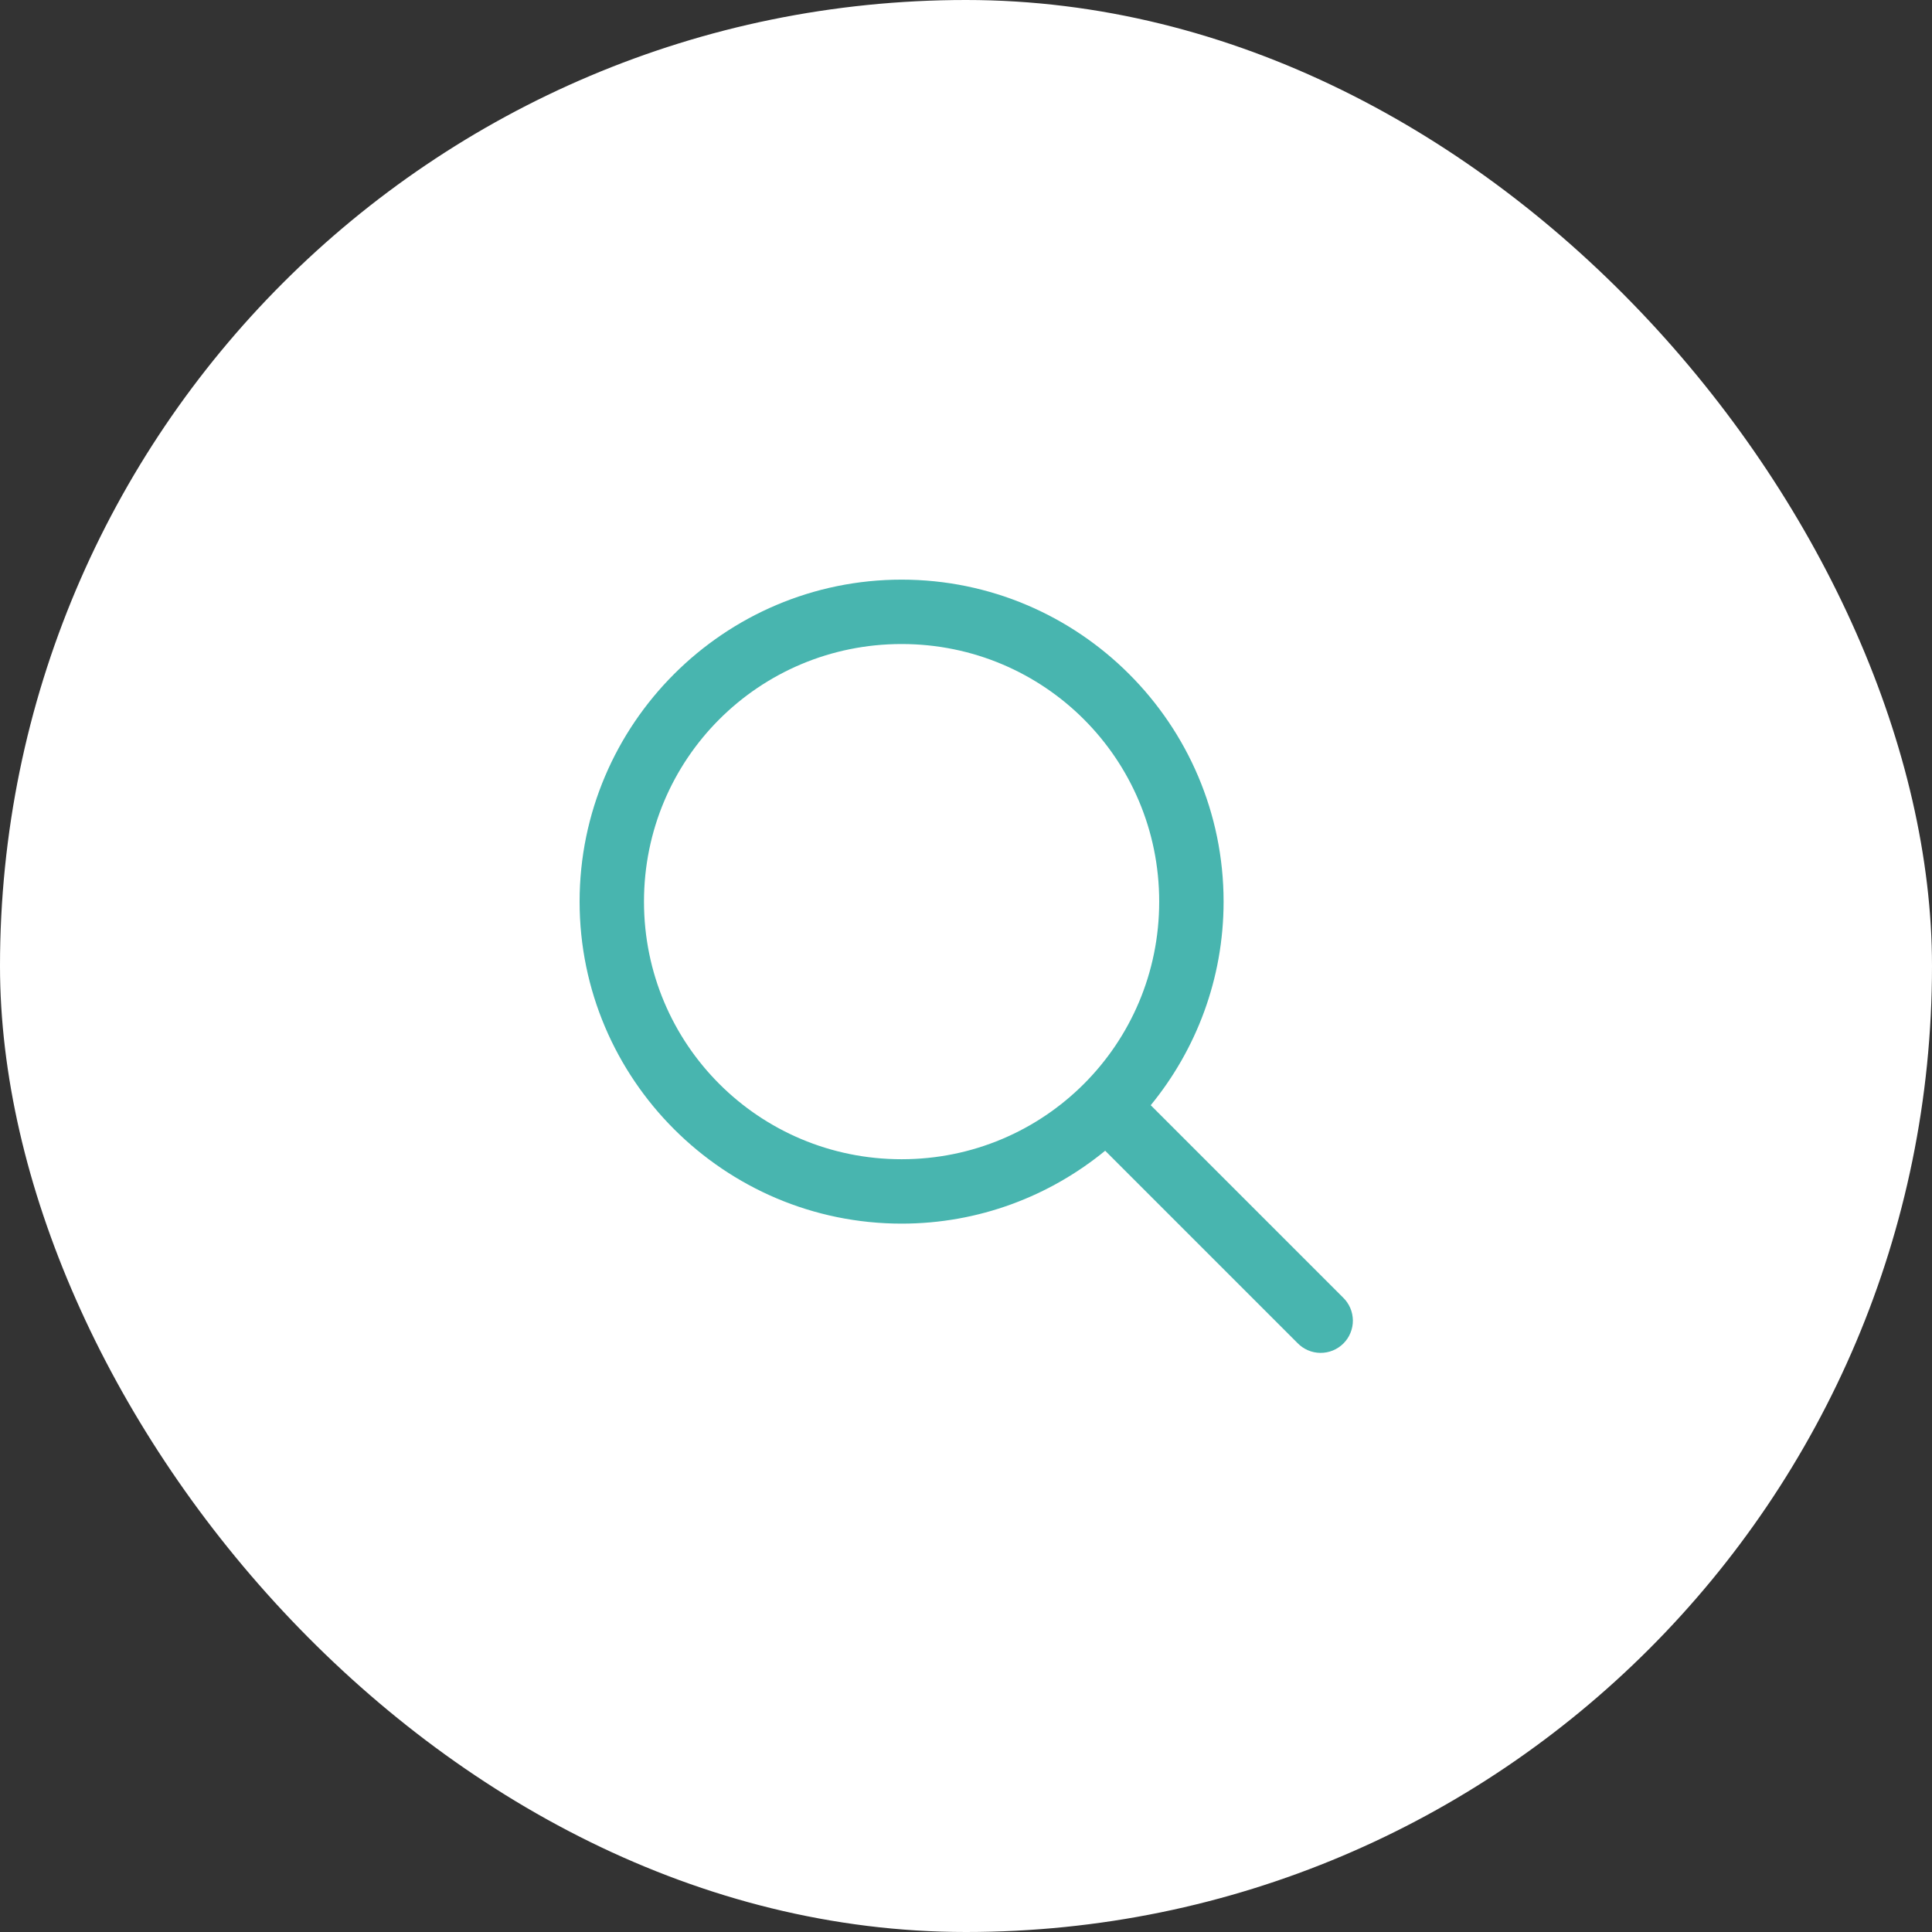 <?xml version="1.0" encoding="UTF-8"?>
<svg xmlns="http://www.w3.org/2000/svg" width="52" height="52" viewBox="0 0 52 52" fill="none">
  <rect x="0" y="0" width="52" height="52" fill="#333333" stroke="none"/>
  <rect width="52" height="52" rx="26" fill="white"></rect>
  <path d="M24.267 15.601C19.491 15.601 15.6 19.491 15.6 24.267C15.6 29.044 19.491 32.934 24.267 32.934C26.344 32.934 28.251 32.196 29.746 30.972L34.921 36.147C35.001 36.23 35.096 36.296 35.202 36.342C35.308 36.388 35.422 36.412 35.537 36.413C35.652 36.414 35.767 36.392 35.873 36.349C35.98 36.305 36.077 36.241 36.159 36.159C36.24 36.078 36.305 35.981 36.348 35.874C36.392 35.767 36.414 35.653 36.413 35.538C36.411 35.422 36.387 35.308 36.342 35.203C36.296 35.097 36.229 35.001 36.146 34.921L30.972 29.747C32.196 28.252 32.933 26.344 32.933 24.267C32.933 19.491 29.043 15.601 24.267 15.601ZM24.267 17.334C28.106 17.334 31.2 20.428 31.2 24.267C31.2 28.107 28.106 31.201 24.267 31.201C20.427 31.201 17.333 28.107 17.333 24.267C17.333 20.428 20.427 17.334 24.267 17.334Z" fill="#48B5AF"></path>
</svg>
